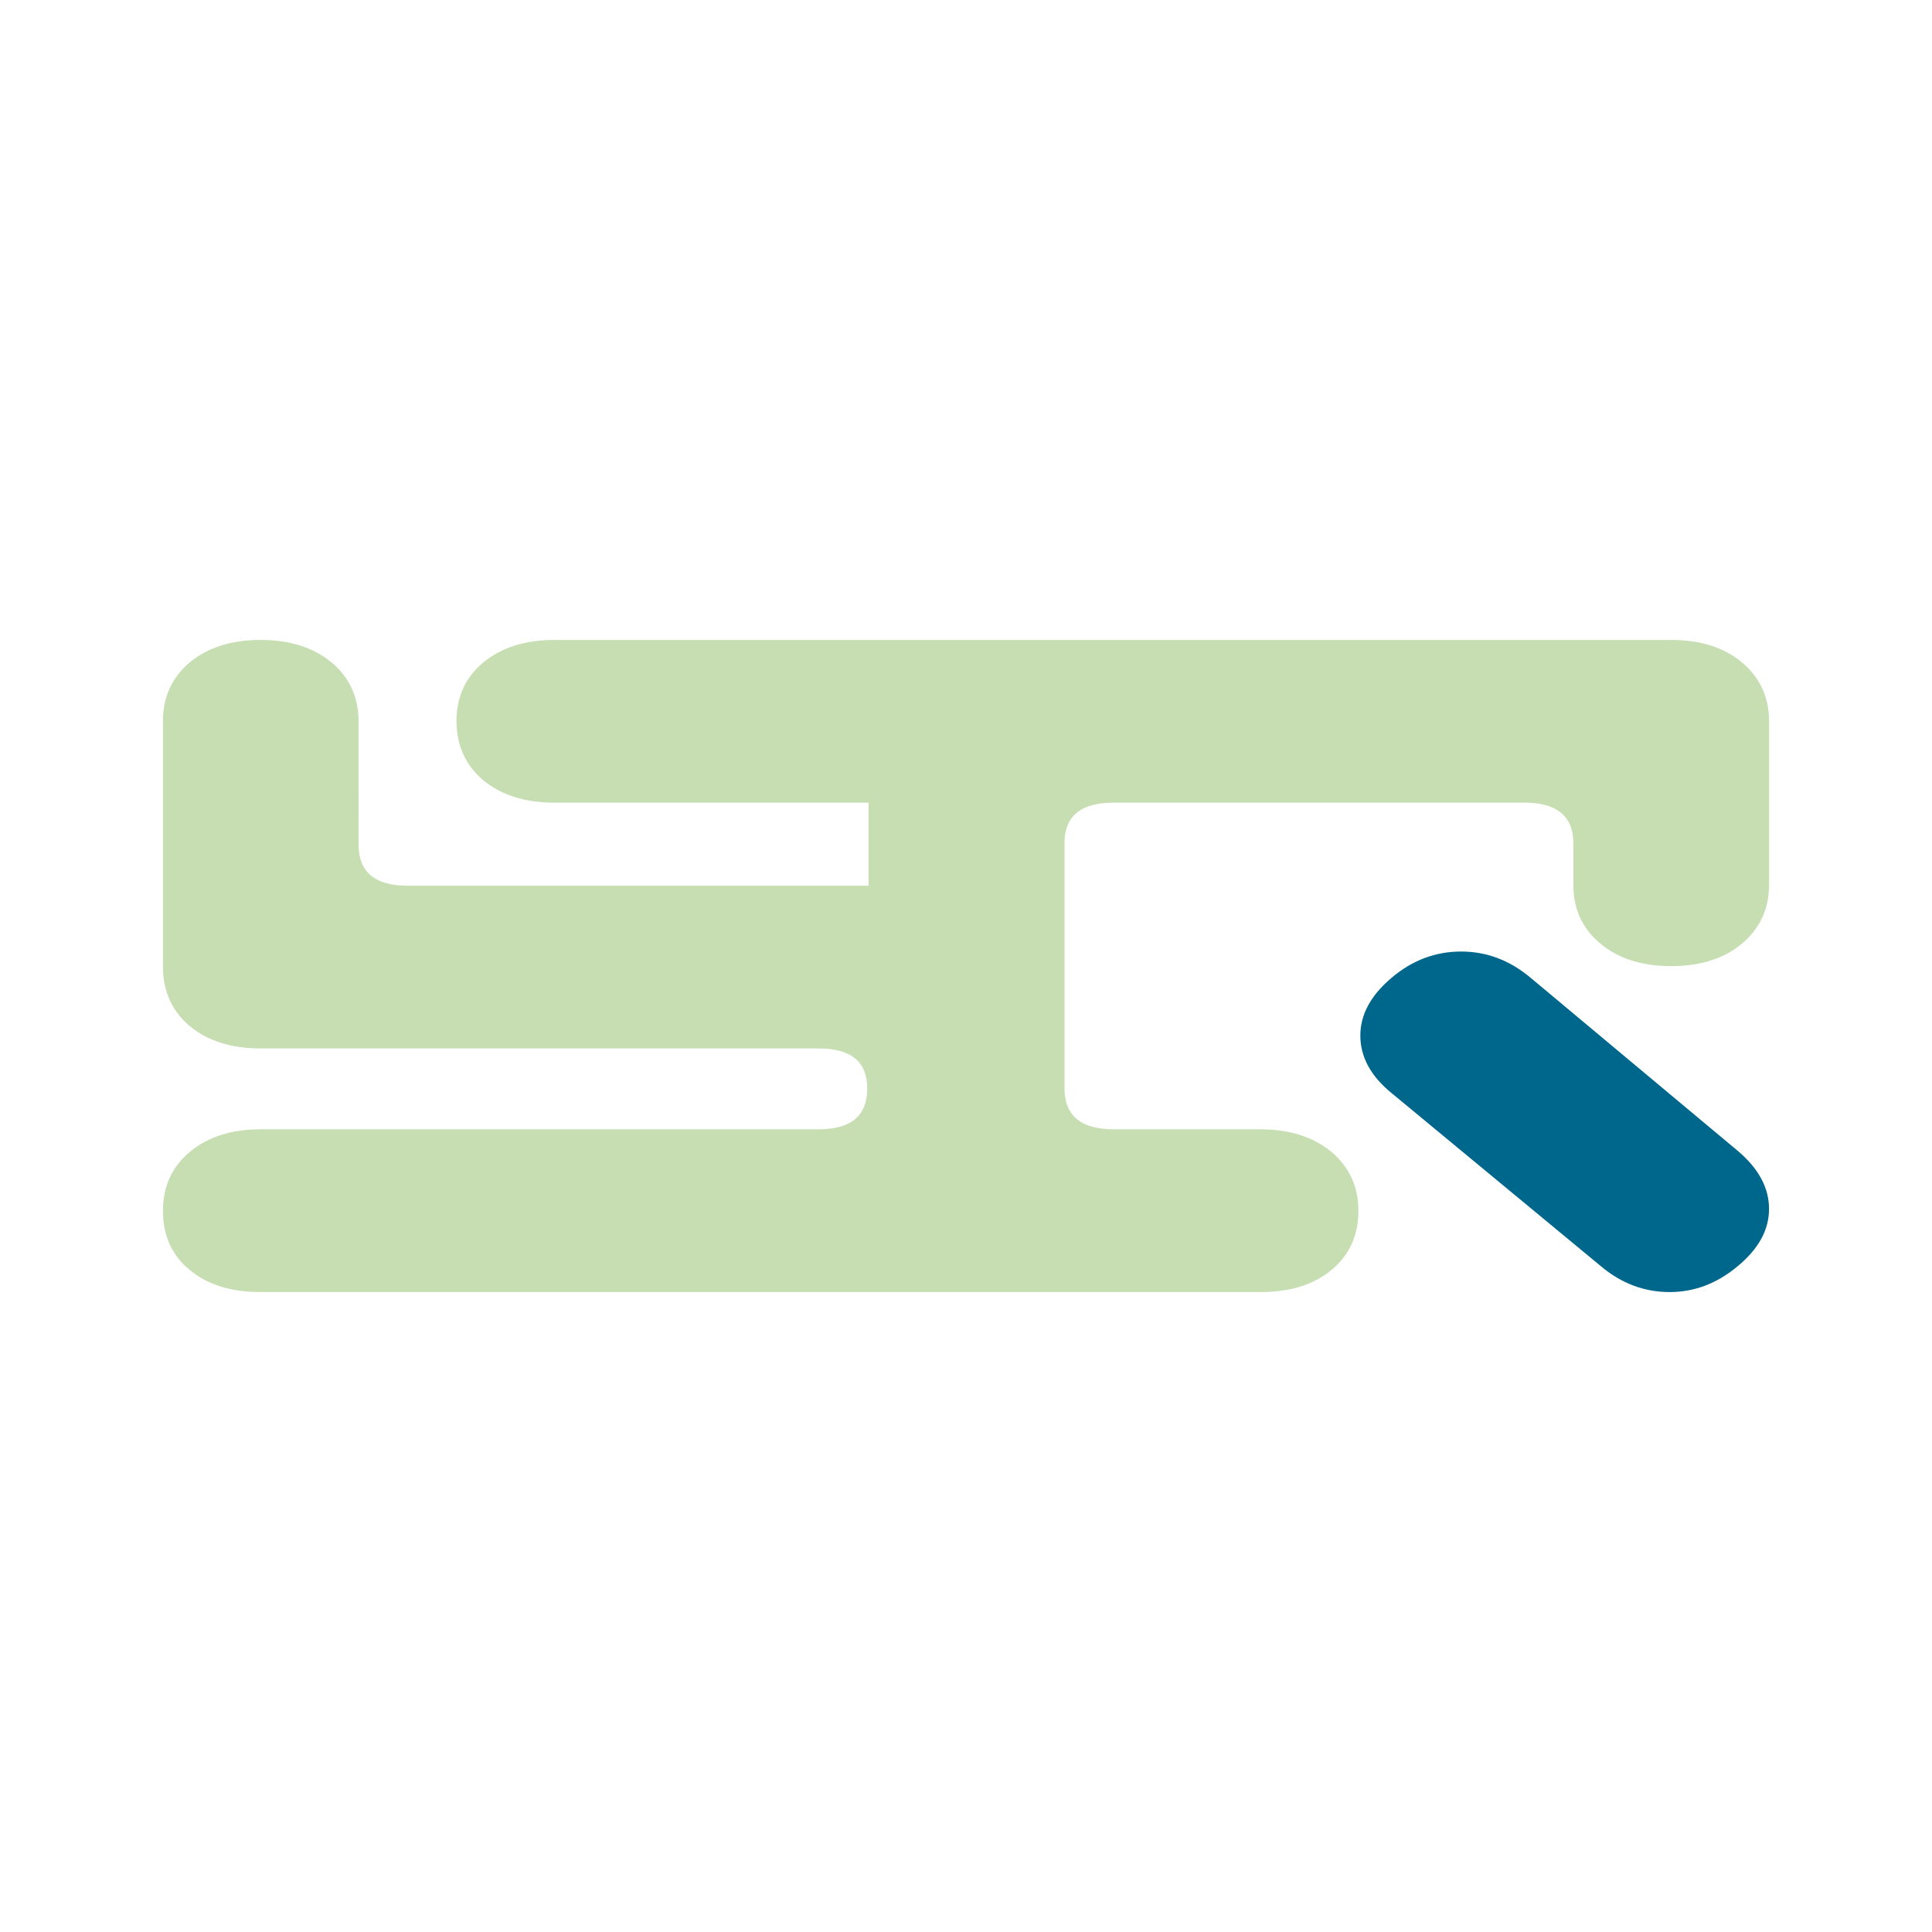<svg xmlns="http://www.w3.org/2000/svg" width="2500" height="2500" viewBox="0 0 192.756 192.756"><g fill-rule="evenodd" clip-rule="evenodd"><path fill="#fff" d="M0 0h192.756v192.756H0V0z"/><path d="M173.795 66.086c-1.771-1.482-4.141-2.239-7.053-2.239H55.299c-2.899 0-5.27.756-7.075 2.239-1.766 1.479-2.681 3.431-2.681 5.841 0 2.449.915 4.428 2.681 5.929 1.805 1.479 4.175 2.223 7.075 2.223h31.357v8.289H40.653c-3.239 0-4.881-1.366-4.881-4.102V71.994c0-2.426-.897-4.395-2.668-5.884-1.816-1.507-4.164-2.263-7.097-2.263-2.929 0-5.287.756-7.076 2.239-1.783 1.507-2.674 3.459-2.674 5.879v24.447c0 2.466.891 4.463 2.674 5.963 1.789 1.474 4.147 2.229 7.076 2.229h55.656c3.256 0 4.863 1.326 4.863 4.005 0 2.698-1.607 4.062-4.863 4.062H26.007c-2.929 0-5.287.764-7.076 2.257-1.783 1.502-2.674 3.46-2.674 5.868 0 2.477.891 4.457 2.674 5.907 1.789 1.495 4.147 2.206 7.076 2.206h99.737c2.928 0 5.297-.711 7.098-2.206 1.77-1.45 2.686-3.431 2.686-5.907 0-2.408-.916-4.366-2.686-5.868-1.801-1.493-4.17-2.257-7.098-2.257h-14.646c-3.25 0-4.893-1.363-4.893-4.117V84.102c0-2.68 1.643-4.023 4.893-4.023h40.98c3.24 0 4.893 1.344 4.893 4.023v4.147c0 2.408.881 4.384 2.682 5.879 1.805 1.511 4.141 2.261 7.09 2.261 2.912 0 5.281-.75 7.053-2.25 1.789-1.501 2.703-3.453 2.703-5.867V71.949c-.001-2.404-.915-4.356-2.704-5.863z" fill="#c6deb2"/><path d="M152.707 97.552c-2.084-1.754-4.406-2.618-6.93-2.618-2.551 0-4.873.864-6.934 2.618-2.092 1.761-3.121 3.685-3.121 5.766 0 2.149 1.051 4.058 3.121 5.744l20.859 17.252c2.053 1.738 4.365 2.596 6.877 2.596 2.471 0 4.738-.857 6.809-2.596 2.061-1.715 3.109-3.609 3.109-5.698 0-2.081-1.016-4.005-3.086-5.766l-20.704-17.298z" fill="#00678c"/></g></svg>